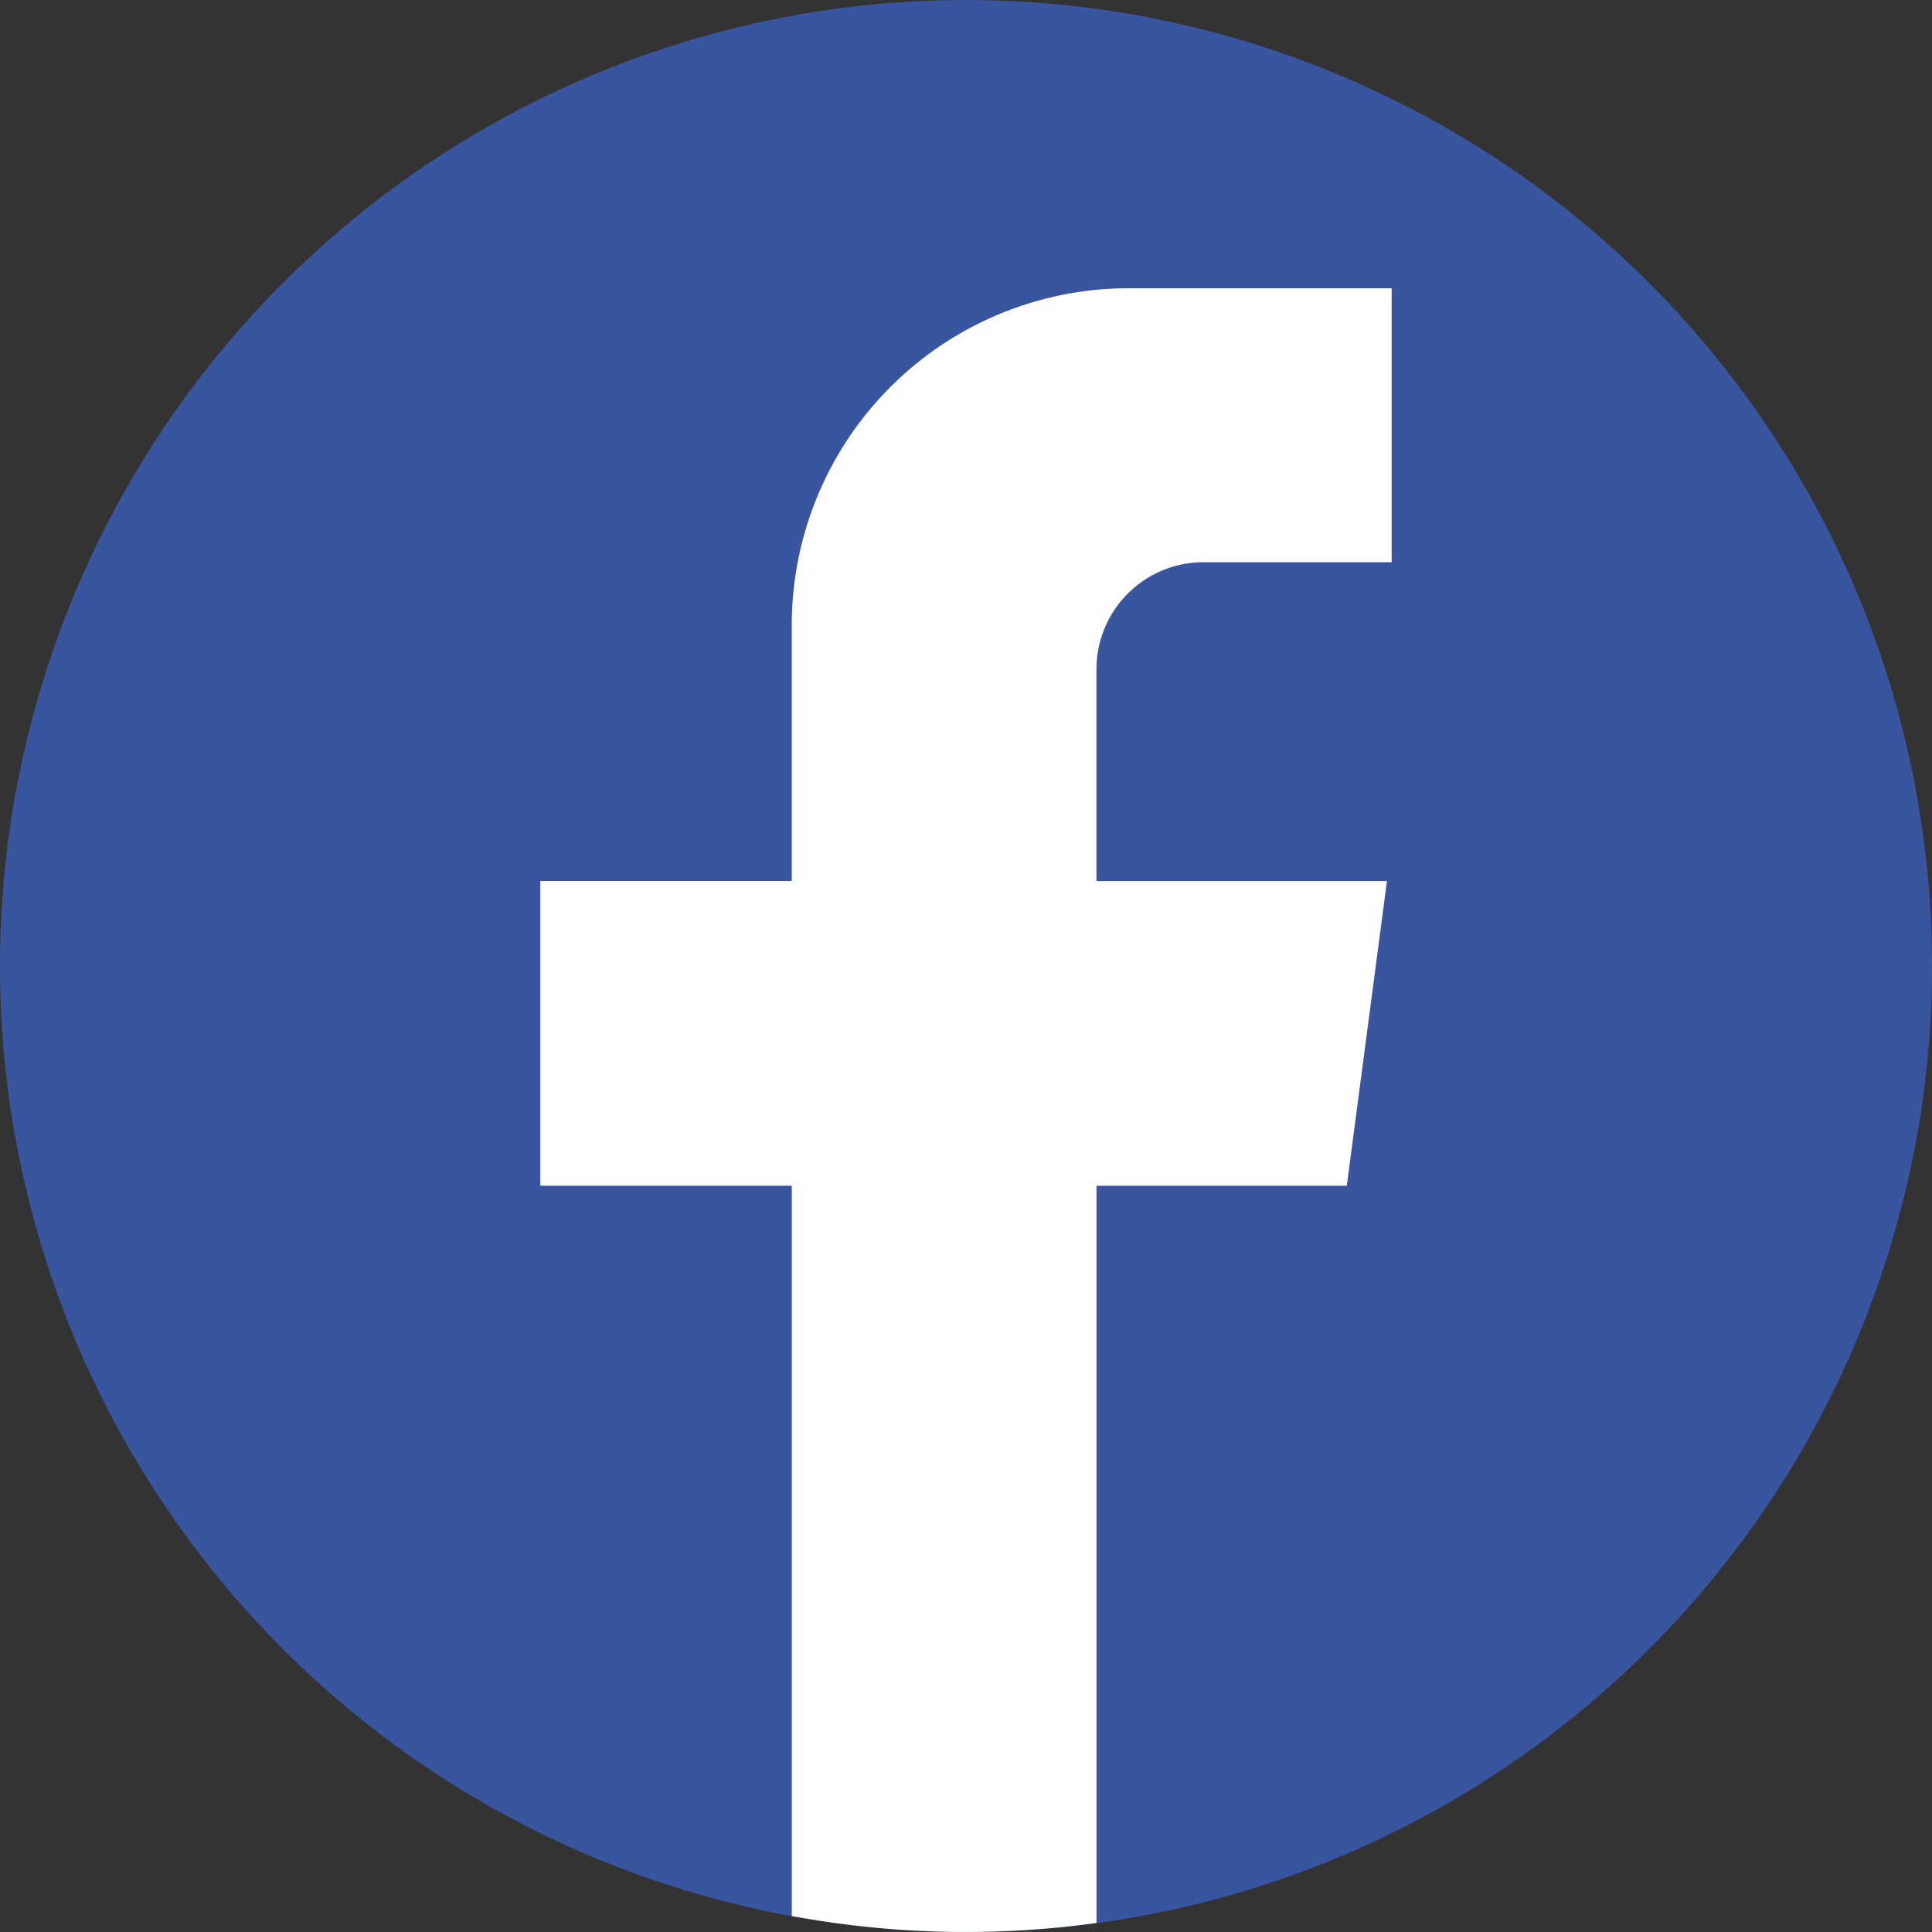 <svg xmlns="http://www.w3.org/2000/svg" width="50" height="50" viewBox="0 0 50 50"><rect x="0" y="0" width="50" height="50" fill="#333333" stroke="none"/><defs><style>.a{fill:#3a559f;}.b{fill:#fff;}</style></defs><g transform="translate(850 -3986)"><path class="a" d="M269,25A25,25,0,1,1,244,0a25,25,0,0,1,25,25" transform="translate(-1069 3986)"/><path class="b" d="M256.652,32.178l1.039-7.884h-7.518V18.813a2.771,2.771,0,0,1,2.77-2.771h4.87V8.952h-6.805a8.72,8.72,0,0,0-8.72,8.72v6.621H235.78v7.885h6.509v18.9a24.688,24.688,0,0,0,7.885.18V32.178Z" transform="translate(-1071.797 3984.508)"/></g></svg>
